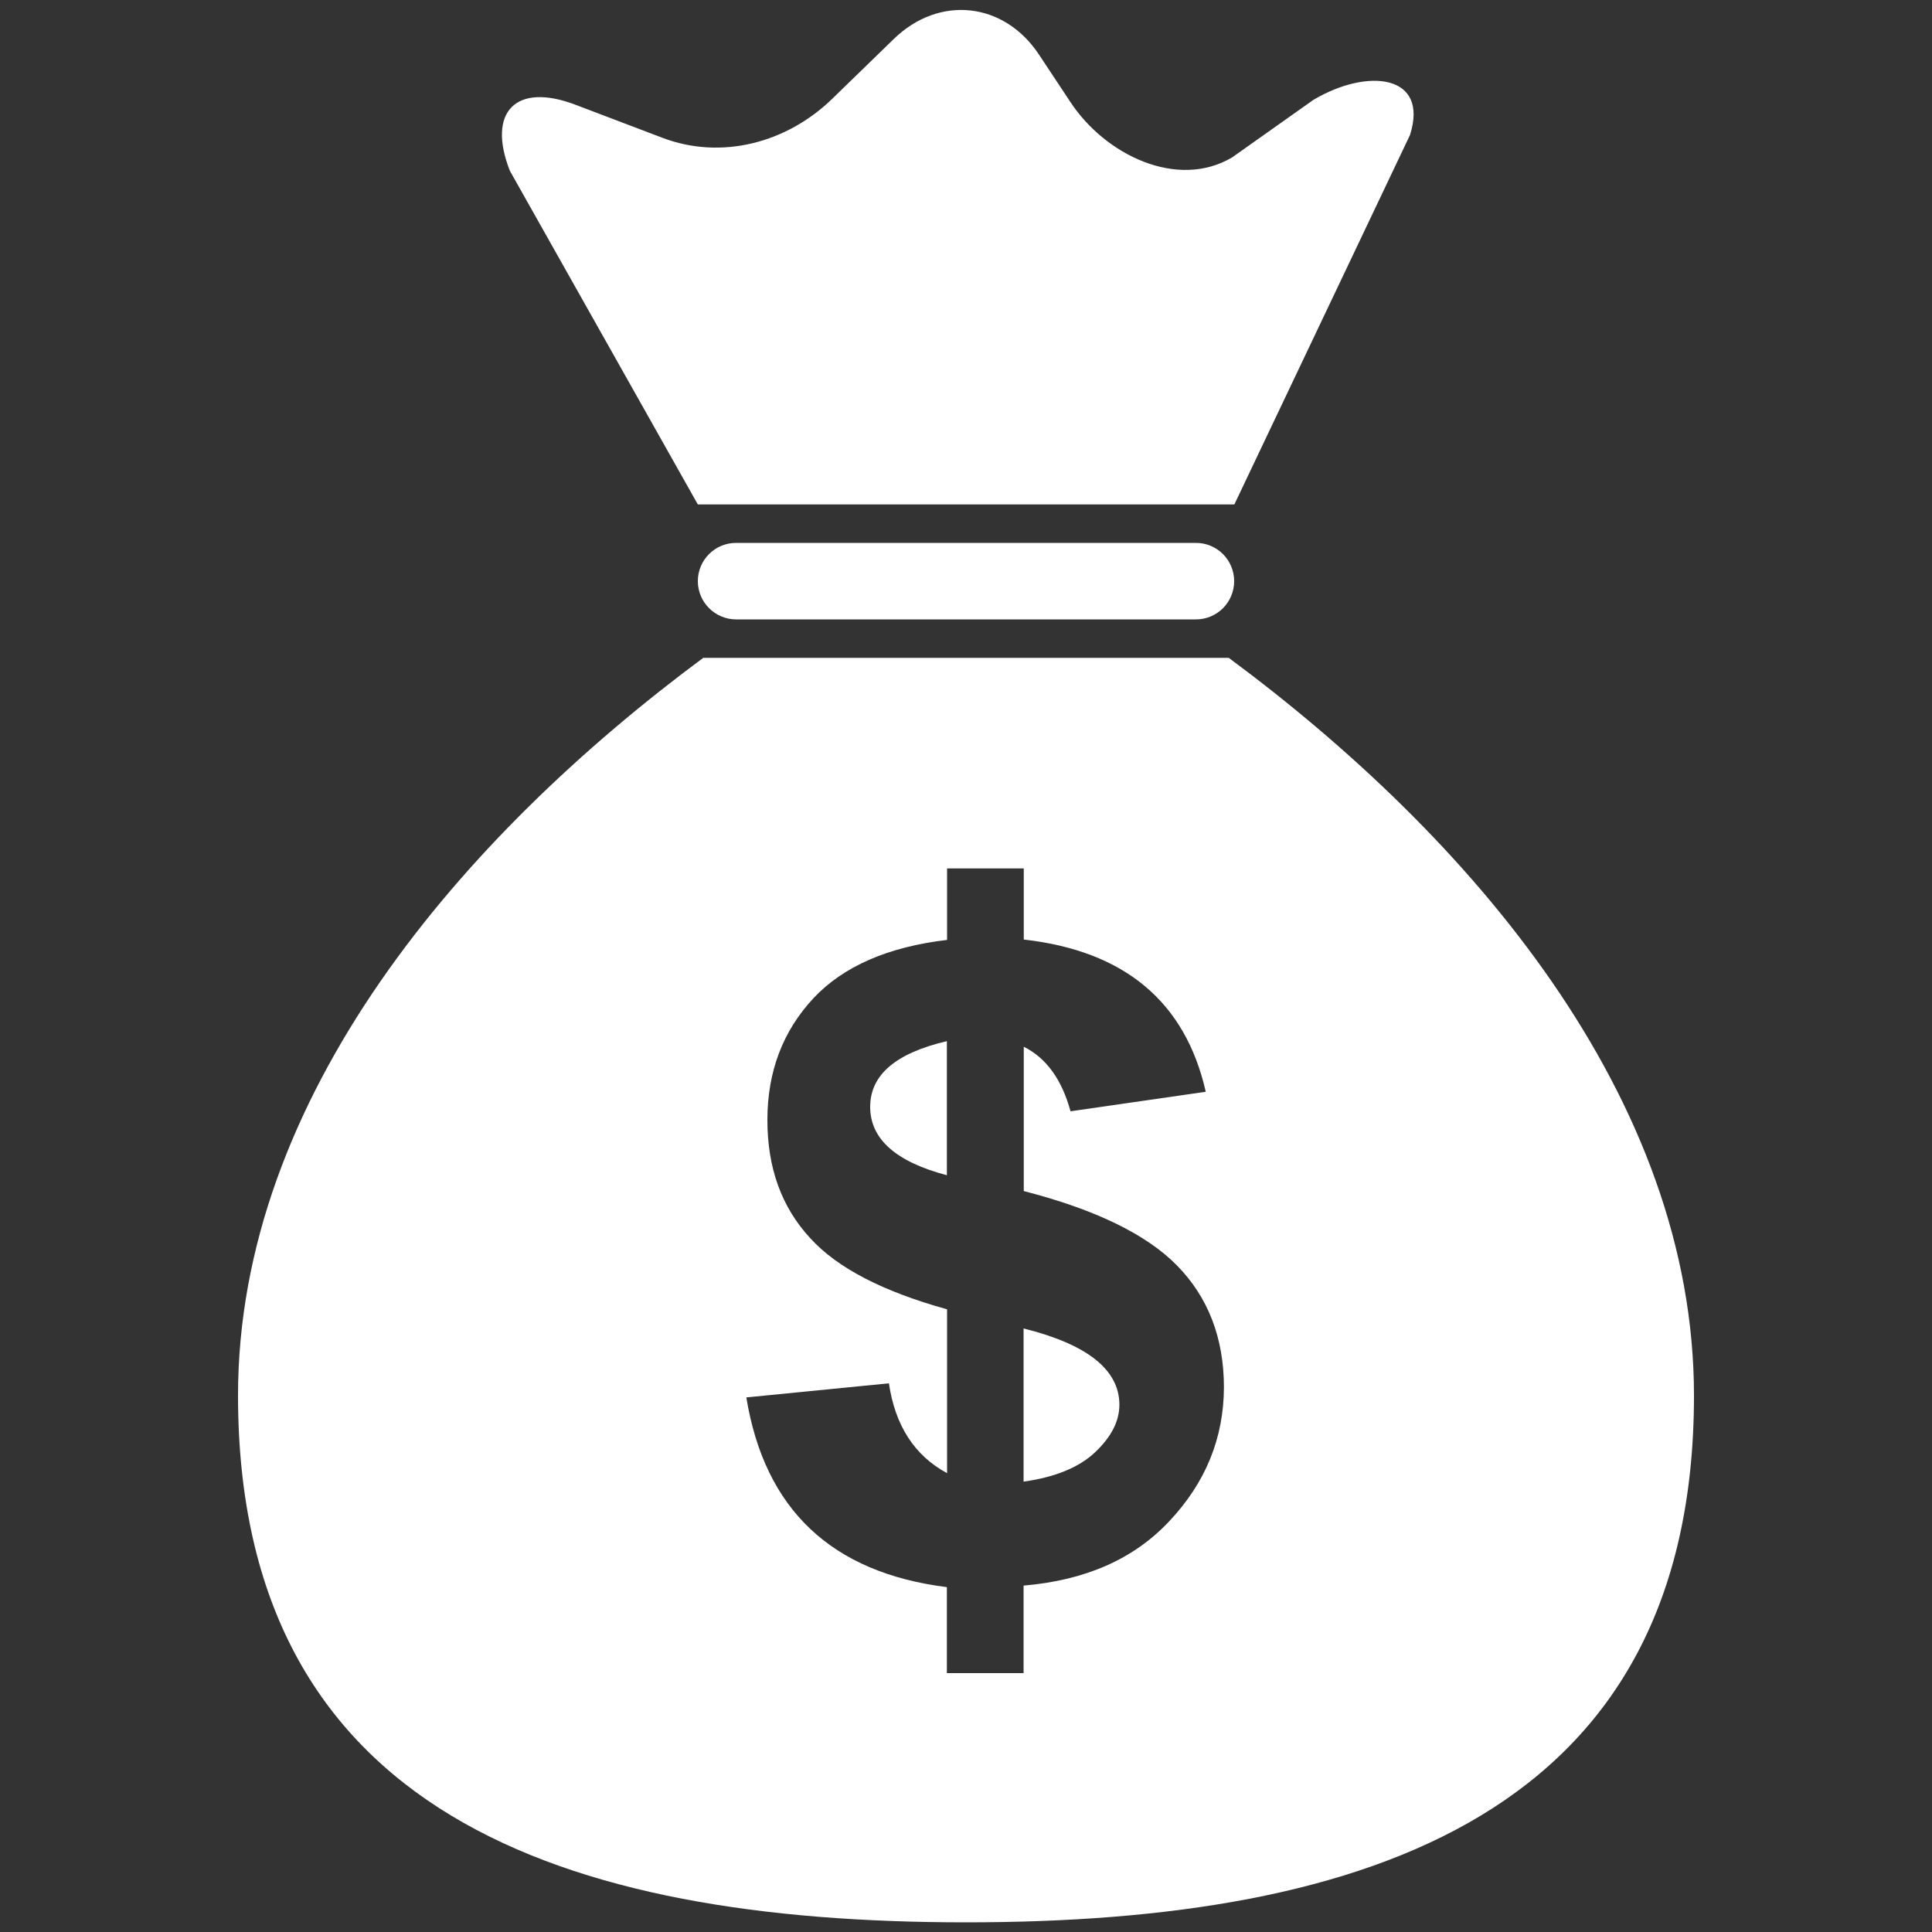 <?xml version="1.0" encoding="utf-8"?>
<!-- Generator: Adobe Illustrator 26.3.1, SVG Export Plug-In . SVG Version: 6.00 Build 0)  -->
<svg version="1.1" id="Layer_1" xmlns="http://www.w3.org/2000/svg" xmlns:xlink="http://www.w3.org/1999/xlink" x="0px" y="0px"
	 viewBox="0 0 1000 1000" style="enable-background:new 0 0 1000 1000;" xml:space="preserve">
<rect x="0" y="0" width="1000" height="1000" fill="#333333" stroke="none"/>
<style type="text/css">
	.st0{fill:url(#SVGID_1_);}
	.st1{opacity:0.2;}
	.st2{opacity:0;fill:#FFFFFF;}
	.st3{opacity:9.900990e-03;fill:#FCFCFC;}
	.st4{opacity:1.980198e-02;fill:#FAFAFA;}
	.st5{opacity:2.970297e-02;fill:#F7F7F7;}
	.st6{opacity:3.960396e-02;fill:#F5F5F5;}
	.st7{opacity:4.950495e-02;fill:#F2F2F2;}
	.st8{opacity:5.940594e-02;fill:#F0F0F0;}
	.st9{opacity:6.930693e-02;fill:#EDEDED;}
	.st10{opacity:7.920792e-02;fill:#EBEBEB;}
	.st11{opacity:8.910891e-02;fill:#E8E8E8;}
	.st12{opacity:9.900990e-02;fill:#E6E6E6;}
	.st13{opacity:0.109;fill:#E3E3E3;}
	.st14{opacity:0.119;fill:#E1E1E1;}
	.st15{opacity:0.129;fill:#DEDEDE;}
	.st16{opacity:0.139;fill:#DCDCDC;}
	.st17{opacity:0.148;fill:#D9D9D9;}
	.st18{opacity:0.158;fill:#D7D7D7;}
	.st19{opacity:0.168;fill:#D4D4D4;}
	.st20{opacity:0.178;fill:#D2D2D2;}
	.st21{opacity:0.188;fill:#CFCFCF;}
	.st22{opacity:0.198;fill:#CDCDCD;}
	.st23{opacity:0.208;fill:#CACACA;}
	.st24{opacity:0.218;fill:#C7C7C7;}
	.st25{opacity:0.228;fill:#C5C5C5;}
	.st26{opacity:0.238;fill:#C2C2C2;}
	.st27{opacity:0.247;fill:#C0C0C0;}
	.st28{opacity:0.257;fill:#BDBDBD;}
	.st29{opacity:0.267;fill:#BBBBBB;}
	.st30{opacity:0.277;fill:#B8B8B8;}
	.st31{opacity:0.287;fill:#B6B6B6;}
	.st32{opacity:0.297;fill:#B3B3B3;}
	.st33{opacity:0.307;fill:#B1B1B1;}
	.st34{opacity:0.317;fill:#AEAEAE;}
	.st35{opacity:0.327;fill:#ACACAC;}
	.st36{opacity:0.337;fill:#A9A9A9;}
	.st37{opacity:0.346;fill:#A7A7A7;}
	.st38{opacity:0.356;fill:#A4A4A4;}
	.st39{opacity:0.366;fill:#A2A2A2;}
	.st40{opacity:0.376;fill:#9F9F9F;}
	.st41{opacity:0.386;fill:#9D9D9D;}
	.st42{opacity:0.396;fill:#9A9A9A;}
	.st43{opacity:0.406;fill:#979797;}
	.st44{opacity:0.416;fill:#959595;}
	.st45{opacity:0.426;fill:#929292;}
	.st46{opacity:0.436;fill:#909090;}
	.st47{opacity:0.446;fill:#8D8D8D;}
	.st48{opacity:0.455;fill:#8B8B8B;}
	.st49{opacity:0.465;fill:#888888;}
	.st50{opacity:0.475;fill:#868686;}
	.st51{opacity:0.485;fill:#838383;}
	.st52{opacity:0.495;fill:#818181;}
	.st53{opacity:0.505;fill:#7E7E7E;}
	.st54{opacity:0.515;fill:#7C7C7C;}
	.st55{opacity:0.525;fill:#797979;}
	.st56{opacity:0.535;fill:#777777;}
	.st57{opacity:0.545;fill:#747474;}
	.st58{opacity:0.554;fill:#727272;}
	.st59{opacity:0.564;fill:#6F6F6F;}
	.st60{opacity:0.574;fill:#6D6D6D;}
	.st61{opacity:0.584;fill:#6A6A6A;}
	.st62{opacity:0.594;fill:#686868;}
	.st63{opacity:0.604;fill:#656565;}
	.st64{opacity:0.614;fill:#626262;}
	.st65{opacity:0.624;fill:#606060;}
	.st66{opacity:0.634;fill:#5D5D5D;}
	.st67{opacity:0.644;fill:#5B5B5B;}
	.st68{opacity:0.653;fill:#585858;}
	.st69{opacity:0.663;fill:#565656;}
	.st70{opacity:0.673;fill:#535353;}
	.st71{opacity:0.683;fill:#515151;}
	.st72{opacity:0.693;fill:#4E4E4E;}
	.st73{opacity:0.703;fill:#4C4C4C;}
	.st74{opacity:0.713;fill:#494949;}
	.st75{opacity:0.723;fill:#474747;}
	.st76{opacity:0.733;fill:#444444;}
	.st77{opacity:0.743;fill:#424242;}
	.st78{opacity:0.752;fill:#3F3F3F;}
	.st79{opacity:0.762;fill:#3D3D3D;}
	.st80{opacity:0.772;fill:#3A3A3A;}
	.st81{opacity:0.782;fill:#383838;}
	.st82{opacity:0.792;fill:#353535;}
	.st83{opacity:0.802;fill:#323232;}
	.st84{opacity:0.812;fill:#303030;}
	.st85{opacity:0.822;fill:#2D2D2D;}
	.st86{opacity:0.832;fill:#2B2B2B;}
	.st87{opacity:0.842;fill:#282828;}
	.st88{opacity:0.852;fill:#262626;}
	.st89{opacity:0.861;fill:#232323;}
	.st90{opacity:0.871;fill:#212121;}
	.st91{opacity:0.881;fill:#1E1E1E;}
	.st92{opacity:0.891;fill:#1C1C1C;}
	.st93{opacity:0.901;fill:#191919;}
	.st94{opacity:0.911;fill:#171717;}
	.st95{opacity:0.921;fill:#141414;}
	.st96{opacity:0.931;fill:#121212;}
	.st97{opacity:0.941;fill:#0F0F0F;}
	.st98{opacity:0.951;fill:#0D0D0D;}
	.st99{opacity:0.96;fill:#0A0A0A;}
	.st100{opacity:0.97;fill:#080808;}
	.st101{opacity:0.98;fill:#050505;}
	.st102{opacity:0.99;fill:#030303;}
	.st103{fill:url(#SVGID_00000067943666811007754820000014988115101033959828_);}
	.st104{fill:#F9F9F9;}
	.st105{fill:url(#SVGID_00000065791988301227169910000006536813365894816693_);}
	.st106{fill:url(#SVGID_00000079447303323100622130000011903985374986979475_);}
	.st107{fill:url(#SVGID_00000041278582847955768420000003401724634373761199_);}
	.st108{fill:url(#SVGID_00000028312471381855617840000001230030714507356072_);}
	.st109{fill:url(#SVGID_00000111905953358068526880000008841519857711148938_);}
	.st110{fill:url(#SVGID_00000089548190019925417260000005424390703984657837_);}
	.st111{fill:url(#SVGID_00000069396526510344772610000005509705804636538044_);}
	.st112{fill:url(#SVGID_00000064356397505795373150000017471567682157422510_);}
	.st113{fill:url(#SVGID_00000149370782358728639100000014407263519624990338_);}
	.st114{fill:url(#SVGID_00000026879871347231331180000006706045587929545388_);}
	.st115{fill:url(#SVGID_00000129916620531174051350000011570866181309004712_);}
	.st116{fill:url(#SVGID_00000014616286402187114210000013682681243836379538_);}
	.st117{fill:url(#SVGID_00000138573738232030568740000006777226613887696556_);}
	.st118{fill:url(#SVGID_00000156548197630781722250000007654943928430075577_);}
	.st119{fill:url(#SVGID_00000175302076099377206660000018118683555379468473_);}
	.st120{fill:url(#SVGID_00000121256120435037302020000012406790213517840000_);}
	.st121{fill:url(#SVGID_00000044148026824370542630000016069350831384046735_);}
	.st122{fill:url(#SVGID_00000093891363989383086010000007251909574017094068_);}
	.st123{fill:url(#SVGID_00000059998187106912228140000016715536086456058755_);}
	.st124{fill:url(#SVGID_00000052788333241101848100000006769253439822854555_);}
	.st125{fill:url(#SVGID_00000014592652576694751620000001662282200062995375_);}
	.st126{fill:url(#SVGID_00000017506117368735801500000009534246605035124403_);}
	.st127{fill:url(#SVGID_00000152253693520679018700000005253681863597040550_);}
	.st128{fill:url(#SVGID_00000127015655046986028530000010091067080042770313_);}
	.st129{fill:url(#SVGID_00000114764204966061325320000012142493405085597849_);}
	.st130{fill:url(#SVGID_00000069369141089634077380000004695958631785237690_);}
	.st131{fill:url(#SVGID_00000090295855119928020370000017442196004927092148_);}
	.st132{fill:url(#SVGID_00000163755764573523291250000003456858568993605268_);}
	.st133{fill:#FFFFFF;}
	.st134{fill-rule:evenodd;clip-rule:evenodd;fill:#FFFFFF;}
</style>
<g id="money_bag">
	<path class="st134" d="M450.4,572.9c0,16.6,13.2,28.4,39.7,35.4v-69.4C463.6,545.1,450.4,556.4,450.4,572.9z M361.2,261.1h277.7
		l90.9-191.2c10-31.3-21.7-35-50-18.2l-42.1,29.8c-28.3,16.7-65.5-1.2-83.6-28.6l-16.3-24.6c-18.1-27.4-51.8-31-75.3-8L431,50.9
		c-23.5,23-57.5,32.1-88.2,20.4l-45-17.1c-30.7-11.7-45.9,3.6-33.9,34.2L361.2,261.1z M381,281c-11,0-19.8,8.9-19.8,19.8
		s8.9,19.8,19.8,19.8h238c11,0,19.8-8.9,19.8-19.8S630,281,619,281H381z M529.8,687.6v79.3c16.2-2.3,28.6-7.3,36.9-15.1
		c8.3-7.8,12.7-16,12.7-24.8C579.3,708.9,562.7,695.8,529.8,687.6z M636,340.5H364c-125,92.7-240.8,227.3-240.8,381.8
		C123.2,938.6,291.9,995,500,995c208.1,0,376.8-56.4,376.8-272.7C876.8,567.8,761,433.1,636,340.5z M605.1,787.5
		c-18.4,19.6-43.5,30.5-75.3,33.2v45.3h-39.7v-44.5c-59.7-7.5-94.3-40.2-103.8-98.2l73.8-7.3c3.2,21.8,13.2,37.4,30.1,46.5v-84.8
		c-33.1-9.2-56.7-21.3-70.8-36.8c-14.9-16.1-22.2-36.4-22.2-61.2c0-24.9,7.9-46,24-63.2c15.4-16.3,38.4-26.4,69-30v-37h39.7v36.8
		c52.2,5.9,83.6,32.2,94.2,78.8l-70,10.1c-4.5-16.4-12.5-27.6-24.2-33.4v74.7c37.1,9.5,63.6,22.5,79.3,38.5
		c16.1,16.4,24.3,37.5,24.3,63.1C633.4,744.4,624,767.5,605.1,787.5z"/>
</g>
</svg>
